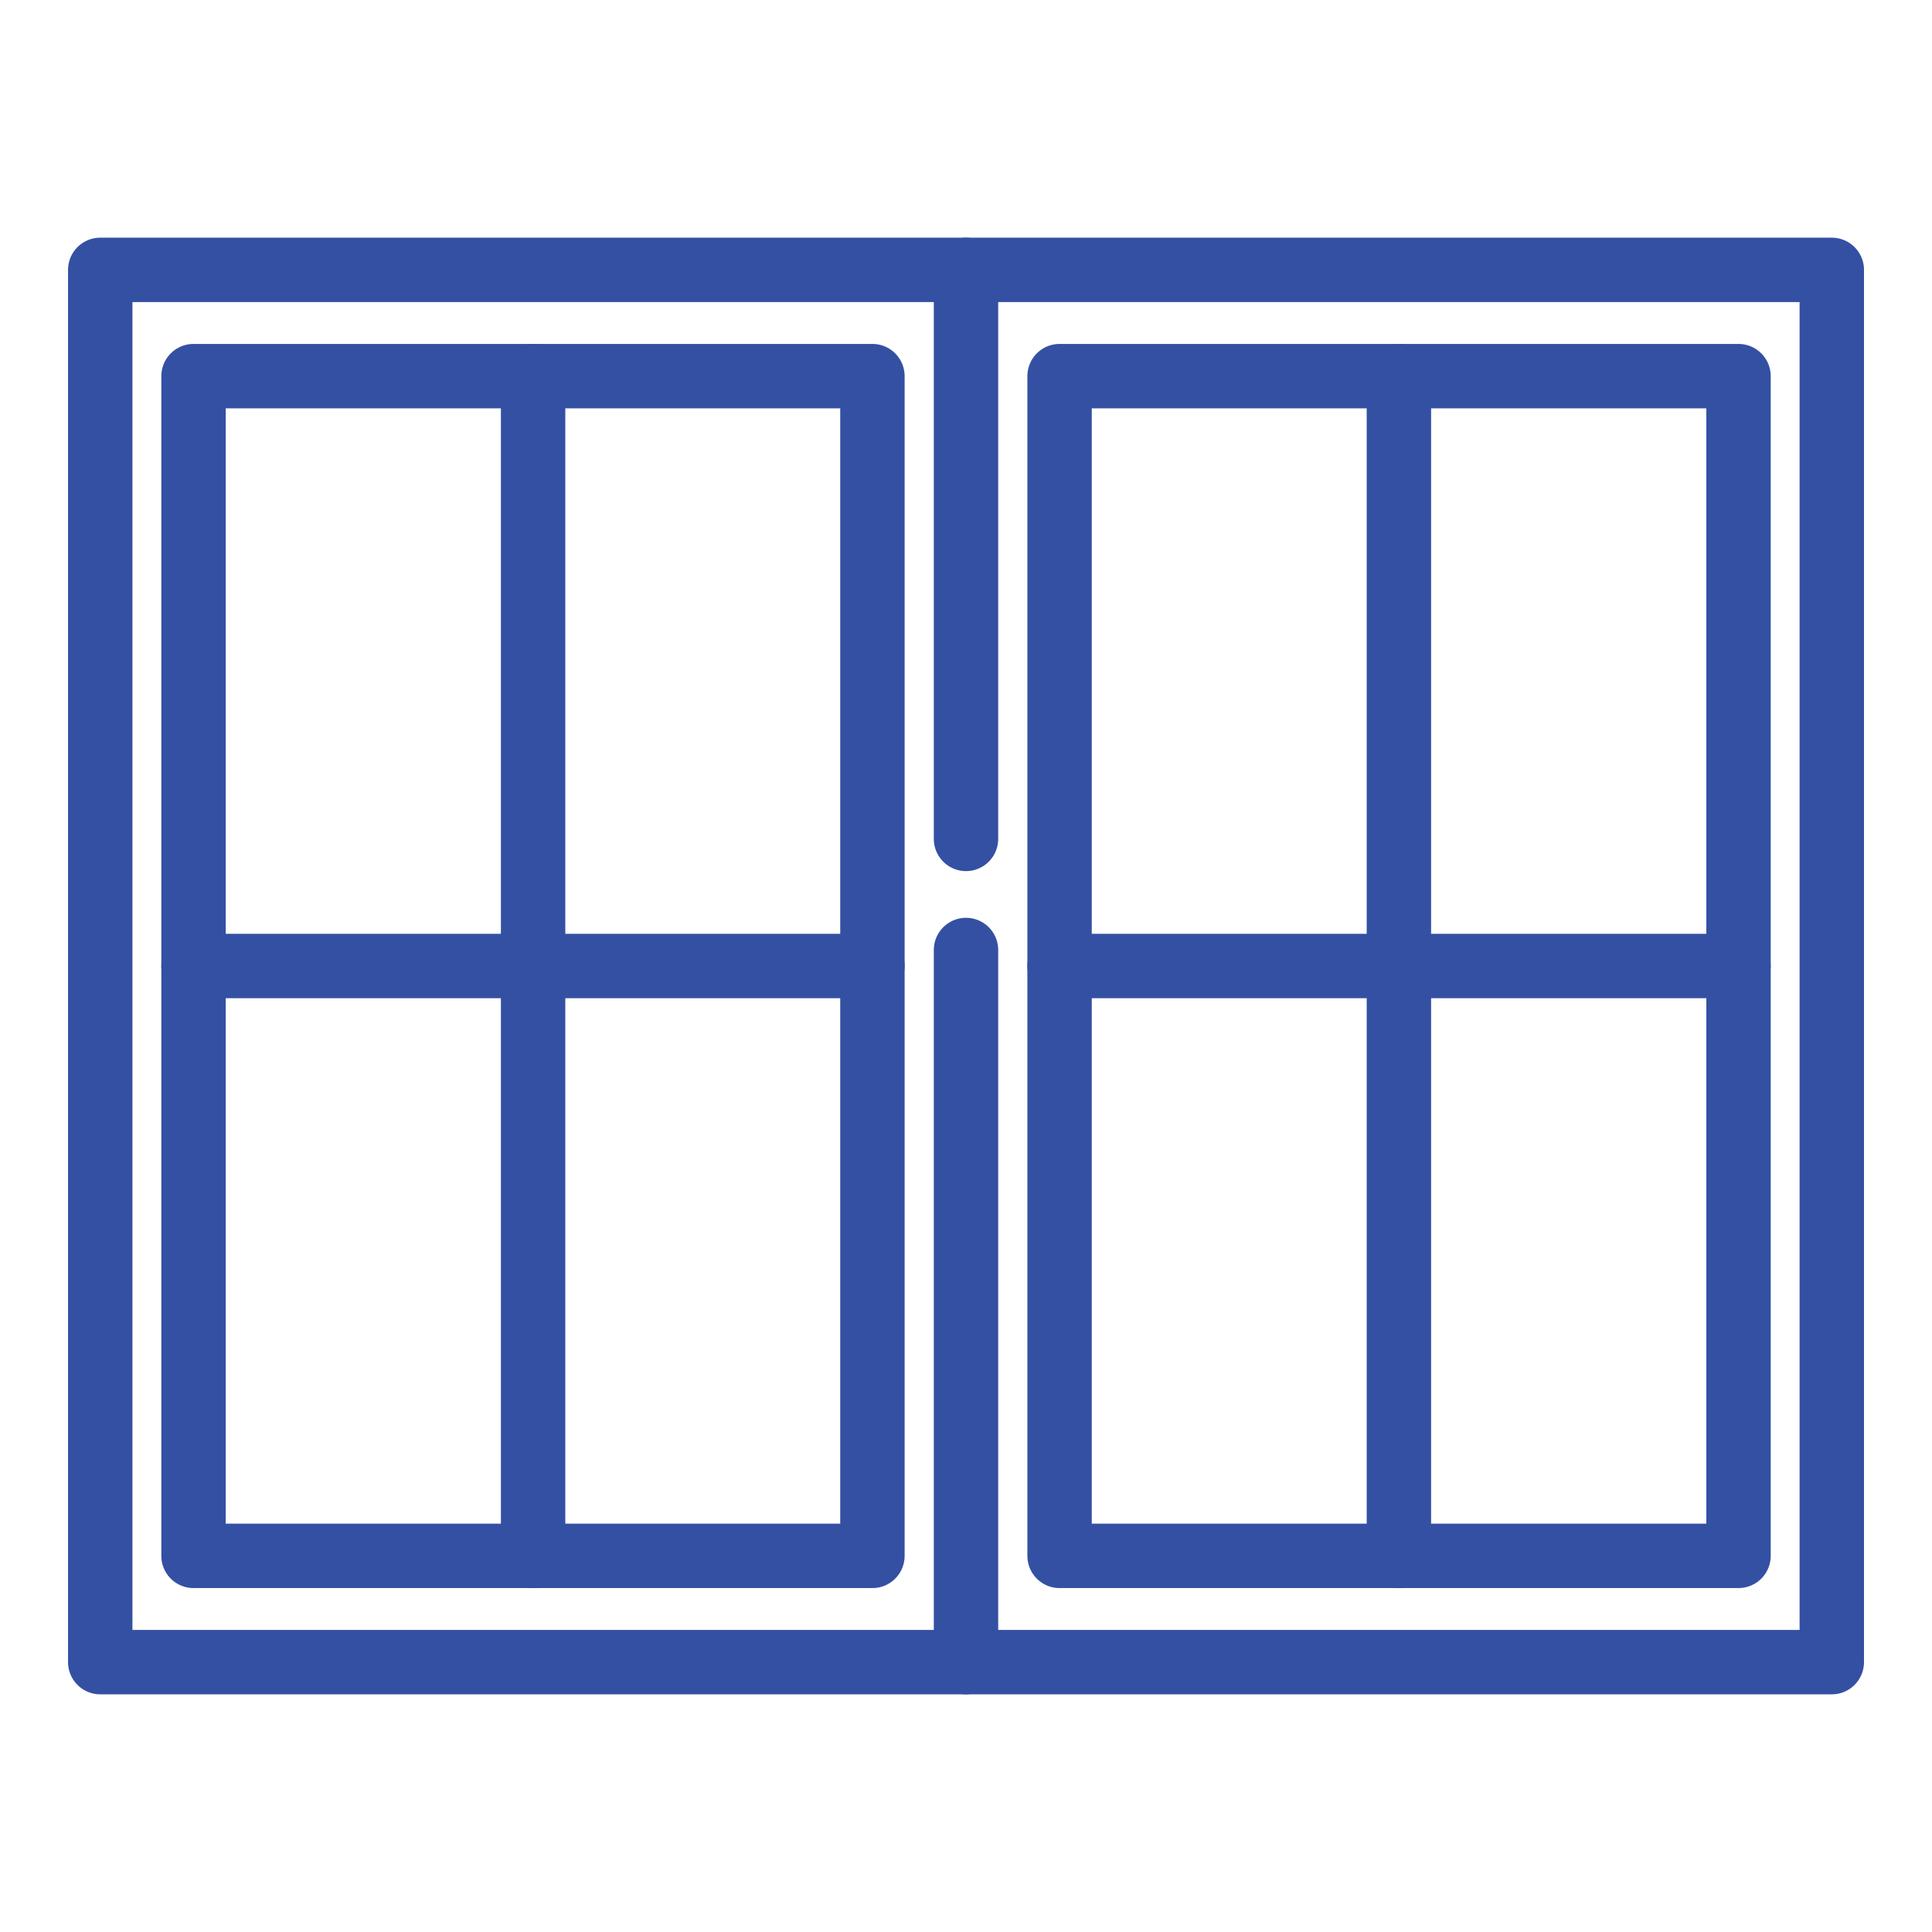 <?xml version="1.0" encoding="UTF-8"?> <svg xmlns="http://www.w3.org/2000/svg" width="60" height="60" viewBox="0 0 60 60" fill="none"><path d="M27.094 11.681H6.01V48.319H27.094V11.681Z" stroke="#3450A3" stroke-width="2" stroke-miterlimit="10" stroke-linecap="round" stroke-linejoin="round"></path><path d="M30 51.619H3.113V8.381H30" stroke="#3450A3" stroke-width="2" stroke-miterlimit="10" stroke-linecap="round" stroke-linejoin="round"></path><path d="M16.556 11.681V48.319" stroke="#3450A3" stroke-width="2" stroke-miterlimit="10" stroke-linecap="round" stroke-linejoin="round"></path><path d="M6.01 30H27.094" stroke="#3450A3" stroke-width="2" stroke-miterlimit="10" stroke-linecap="round" stroke-linejoin="round"></path><path d="M53.991 11.681H32.906V48.319H53.991V11.681Z" stroke="#3450A3" stroke-width="2" stroke-miterlimit="10" stroke-linecap="round" stroke-linejoin="round"></path><path d="M30 26.053V8.381H56.888V51.619H30V29.503" stroke="#3450A3" stroke-width="2" stroke-miterlimit="10" stroke-linecap="round" stroke-linejoin="round"></path><path d="M43.444 11.681V48.319" stroke="#3450A3" stroke-width="2" stroke-miterlimit="10" stroke-linecap="round" stroke-linejoin="round"></path><path d="M32.906 30H53.991" stroke="#3450A3" stroke-width="2" stroke-miterlimit="10" stroke-linecap="round" stroke-linejoin="round"></path></svg> 
